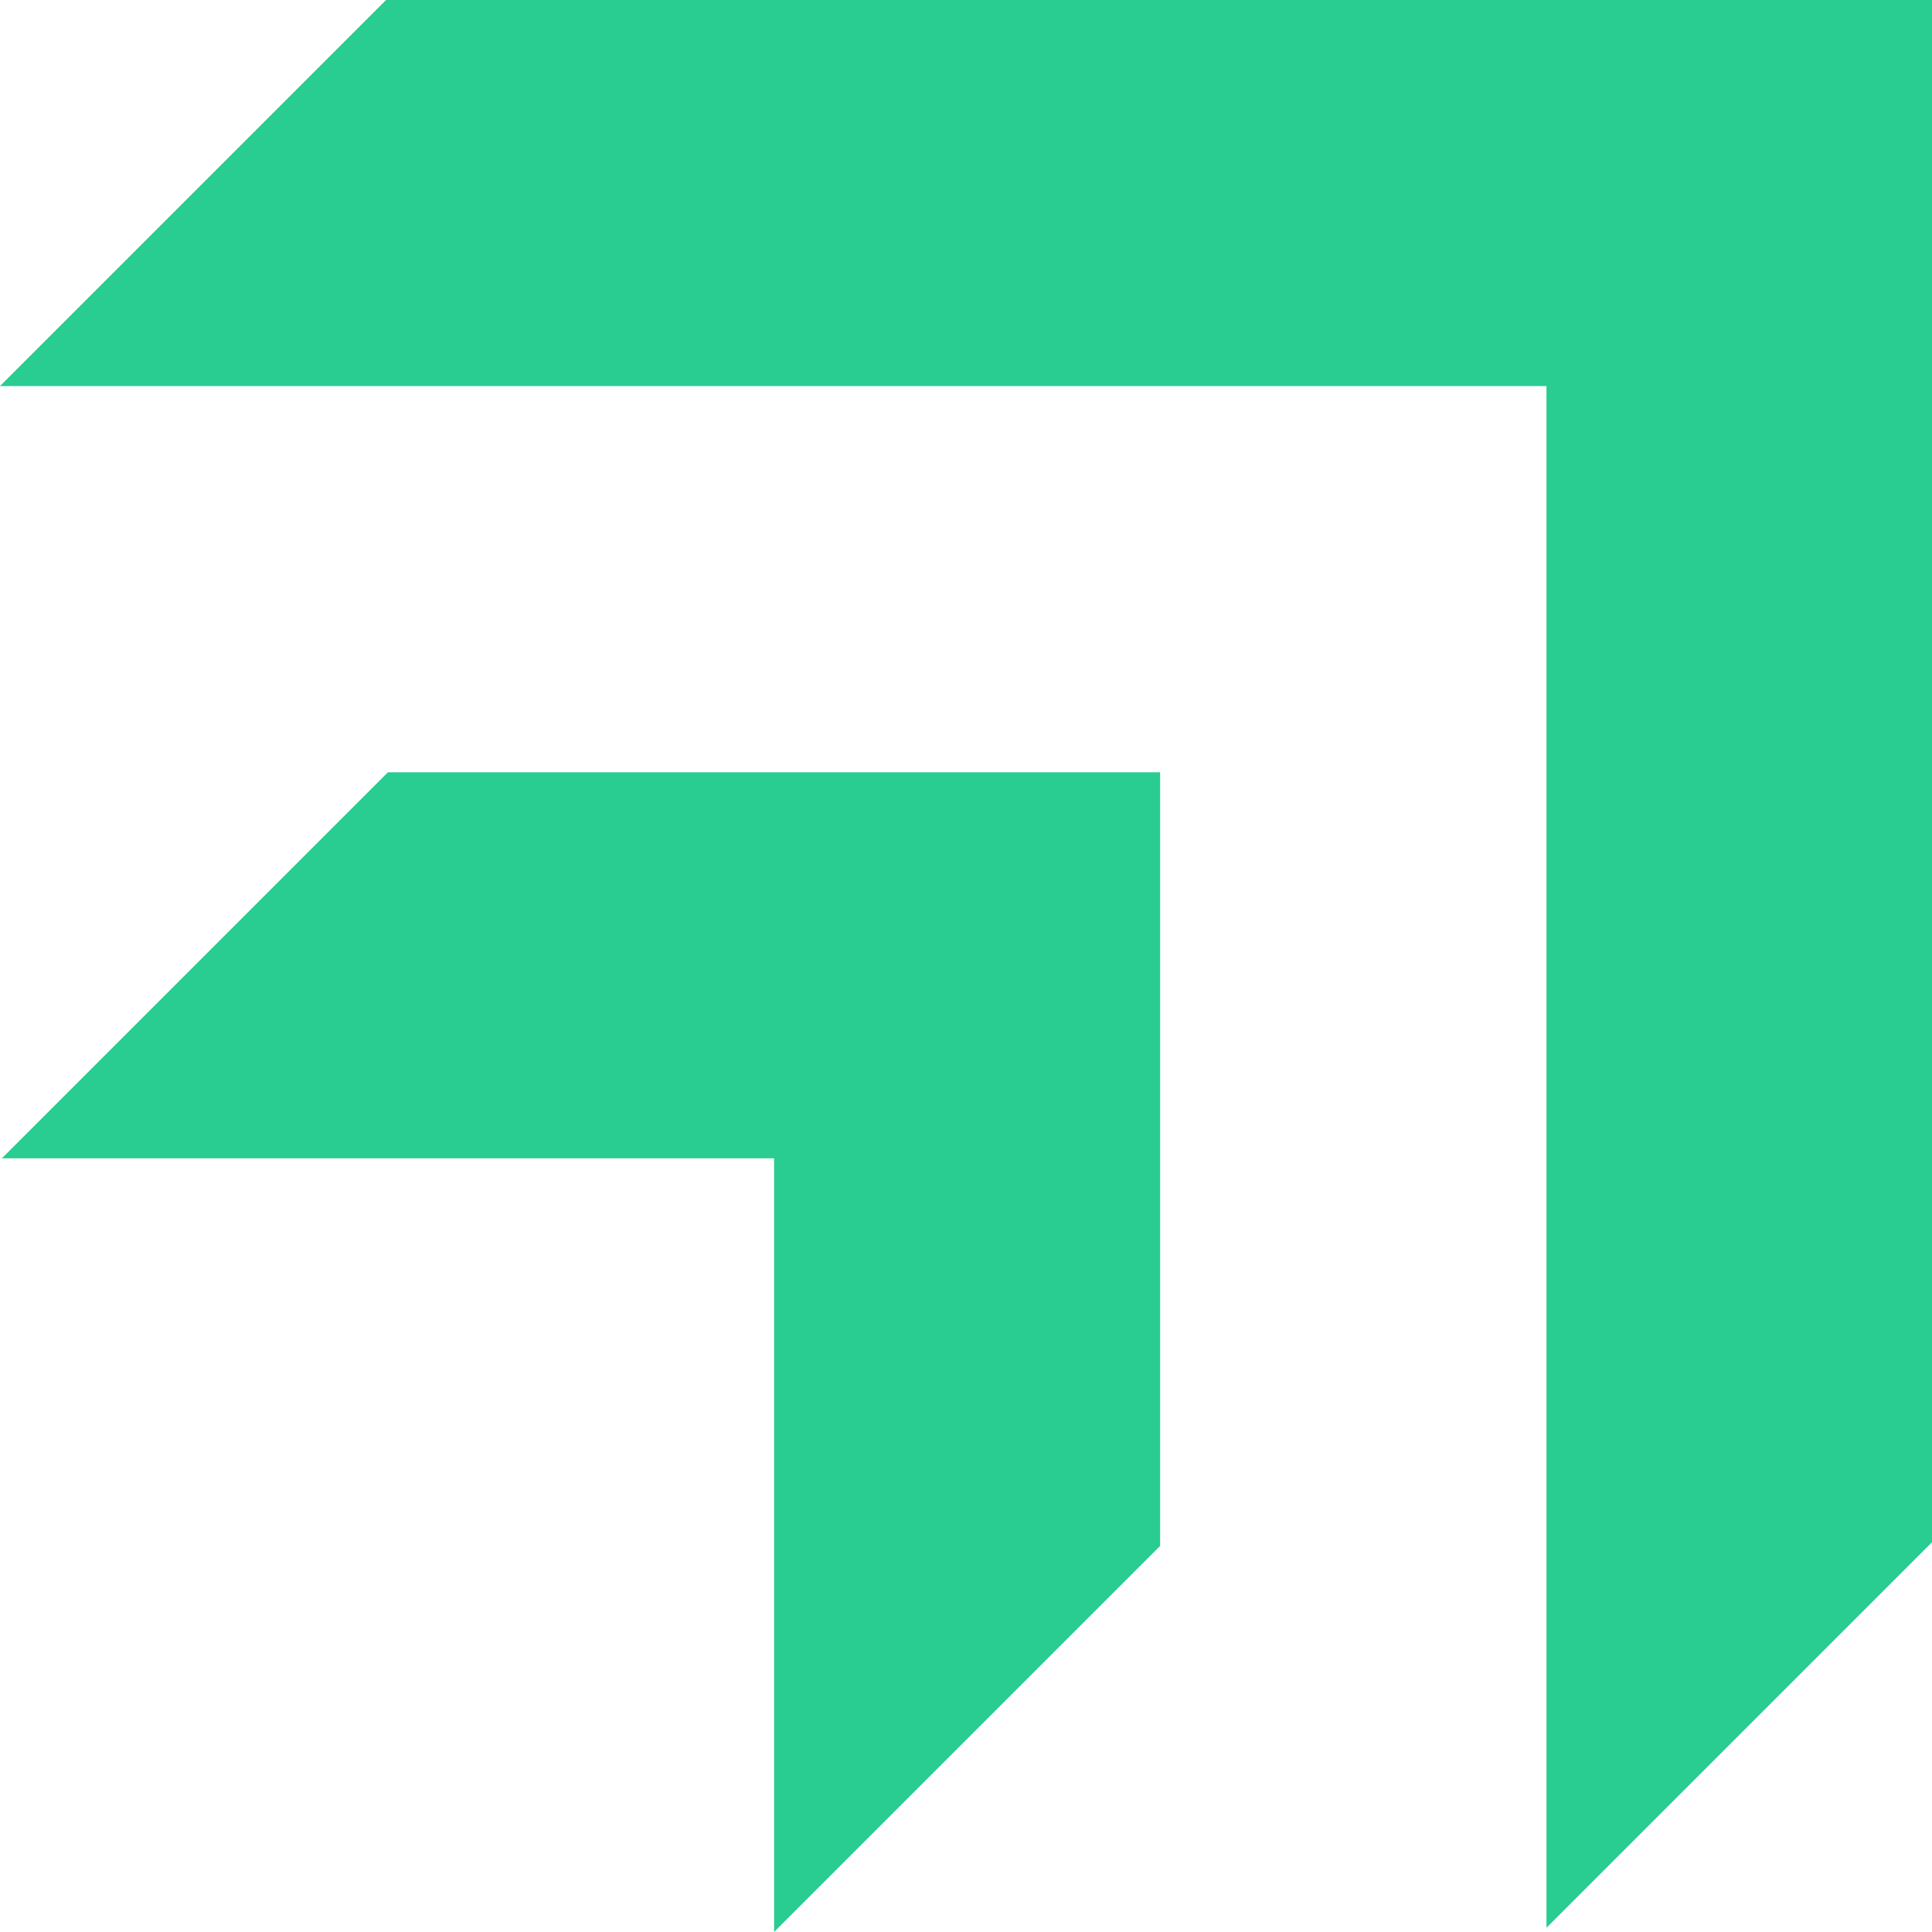 <svg width="160" height="160" viewBox="0 0 160 160" fill="none" xmlns="http://www.w3.org/2000/svg">
<g clip-path="url(#clip0_6010_11653)">
<path fill-rule="evenodd" clip-rule="evenodd" d="M64.105 95.929L0.155 95.929L32.128 63.956L80.091 63.956L96.078 63.956V79.942V128.027L64.105 160V95.929Z" fill="#29CC91"/>
<path fill-rule="evenodd" clip-rule="evenodd" d="M128.073 31.973H0L31.973 0H144.059H160.045V15.986V127.674L128.073 159.647V31.973Z" fill="#29CC91"/>
</g>
<defs>
<clipPath id="clip0_6010_11653">
<rect width="160" height="160" fill="white"/>
</clipPath>
</defs>
</svg>
